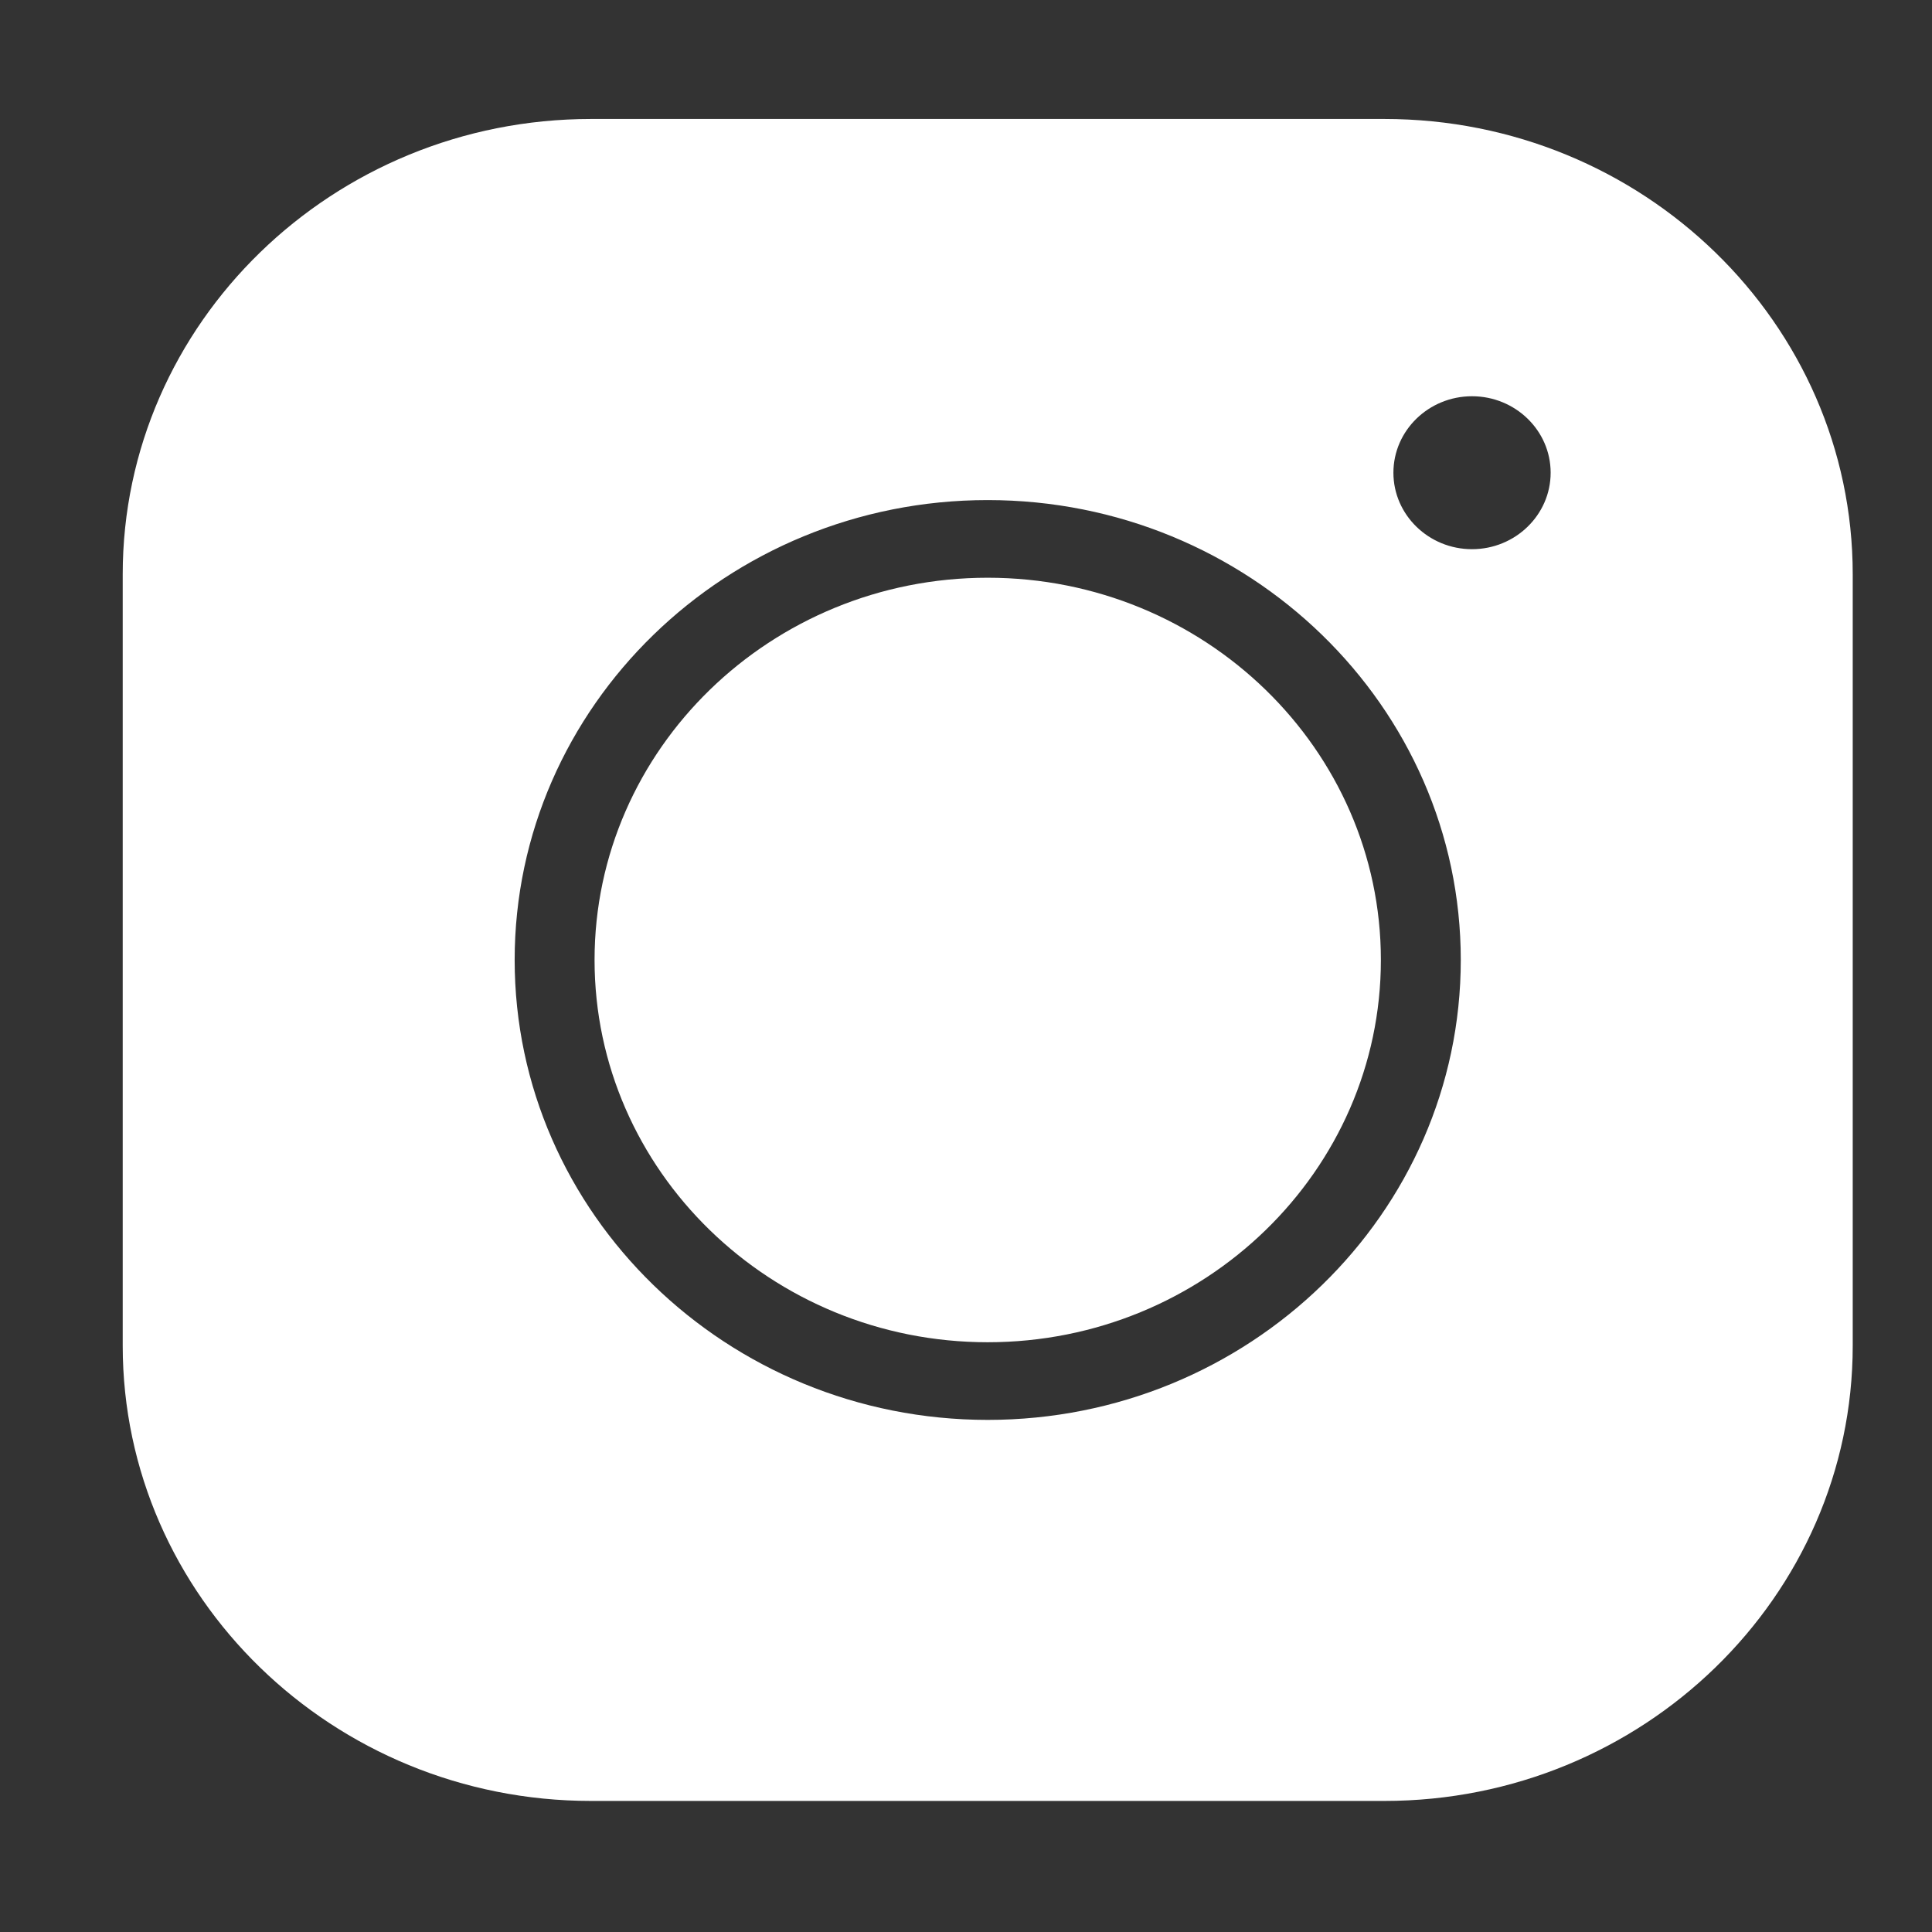 <?xml version="1.0" encoding="UTF-8"?>
<svg xmlns="http://www.w3.org/2000/svg" width="31" height="31" viewBox="0 0 31 31" fill="none">
  <rect x="0" y="0" width="31" height="31" fill="#333333" stroke="none"/>
  <path fill-rule="evenodd" clip-rule="evenodd" d="M22.214 1.909H9.483C5.34 1.909 1.969 5.186 1.969 9.215V21.592C1.969 25.62 5.34 28.897 9.483 28.897H22.214C26.357 28.897 29.728 25.62 29.728 21.592V9.215C29.728 5.186 26.357 1.909 22.214 1.909ZM15.848 22.783C11.663 22.783 8.258 19.472 8.258 15.403C8.258 11.334 11.663 8.024 15.848 8.024C20.034 8.024 23.439 11.334 23.439 15.403C23.439 19.472 20.034 22.783 15.848 22.783ZM15.848 9.27C19.327 9.27 22.157 12.021 22.157 15.403C22.157 18.785 19.327 21.537 15.848 21.537C12.37 21.537 9.54 18.785 9.54 15.403C9.54 12.021 12.37 9.27 15.848 9.27ZM23.619 6.358C24.315 6.358 24.881 6.908 24.881 7.585C24.881 8.261 24.315 8.812 23.619 8.812C22.924 8.812 22.358 8.261 22.358 7.585C22.358 6.908 22.924 6.358 23.619 6.358Z" fill="white"></path>
</svg>
